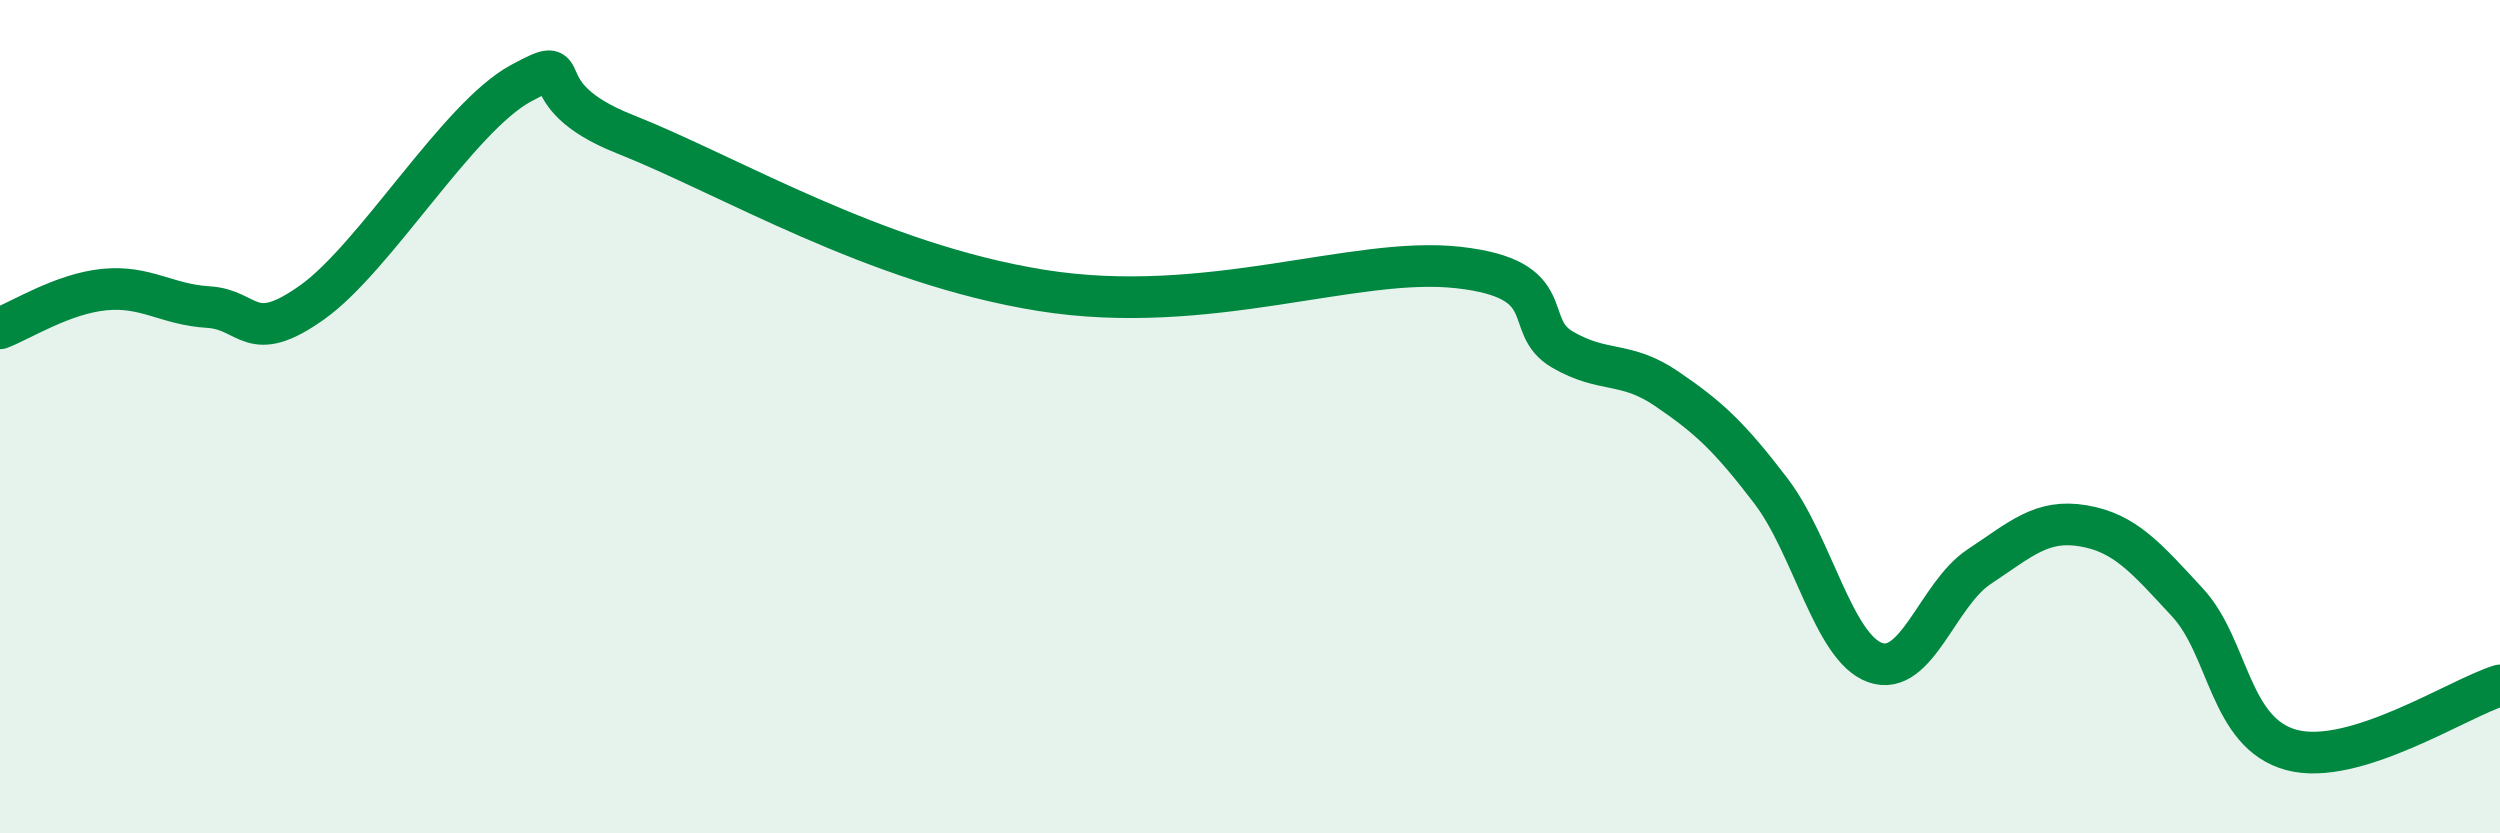
    <svg width="60" height="20" viewBox="0 0 60 20" xmlns="http://www.w3.org/2000/svg">
      <path
        d="M 0,7.88 C 0.5,7.69 1.5,7.05 2.5,6.95 C 3.5,6.85 4,7.31 5,7.37 C 6,7.43 6,8.32 7.5,7.25 C 9,6.18 11,2.81 12.5,2 C 14,1.19 12.5,2.23 15,3.22 C 17.5,4.21 21,6.33 25,6.97 C 29,7.61 32.5,6.14 35,6.42 C 37.5,6.7 36.5,7.81 37.5,8.39 C 38.5,8.97 39,8.65 40,9.33 C 41,10.01 41.5,10.47 42.5,11.78 C 43.5,13.09 44,15.54 45,15.9 C 46,16.26 46.5,14.26 47.5,13.6 C 48.5,12.94 49,12.45 50,12.62 C 51,12.79 51.5,13.38 52.5,14.46 C 53.5,15.54 53.5,17.6 55,18 C 56.5,18.4 59,16.76 60,16.45L60 20L0 20Z"
        fill="#008740"
        opacity="0.1"
        stroke-linecap="round"
        stroke-linejoin="round"
      />
      <path
        d="M 0,7.88 C 0.5,7.69 1.5,7.05 2.5,6.95 C 3.5,6.85 4,7.31 5,7.37 C 6,7.43 6,8.32 7.5,7.25 C 9,6.18 11,2.81 12.5,2 C 14,1.19 12.5,2.23 15,3.22 C 17.5,4.21 21,6.33 25,6.97 C 29,7.61 32.5,6.14 35,6.42 C 37.5,6.7 36.5,7.81 37.5,8.39 C 38.5,8.97 39,8.65 40,9.33 C 41,10.01 41.5,10.47 42.5,11.78 C 43.5,13.09 44,15.54 45,15.9 C 46,16.26 46.5,14.26 47.5,13.6 C 48.5,12.94 49,12.45 50,12.62 C 51,12.79 51.5,13.38 52.5,14.46 C 53.5,15.54 53.5,17.6 55,18 C 56.5,18.4 59,16.76 60,16.45"
        stroke="#008740"
        stroke-width="1"
        fill="none"
        stroke-linecap="round"
        stroke-linejoin="round"
      />
    </svg>
  